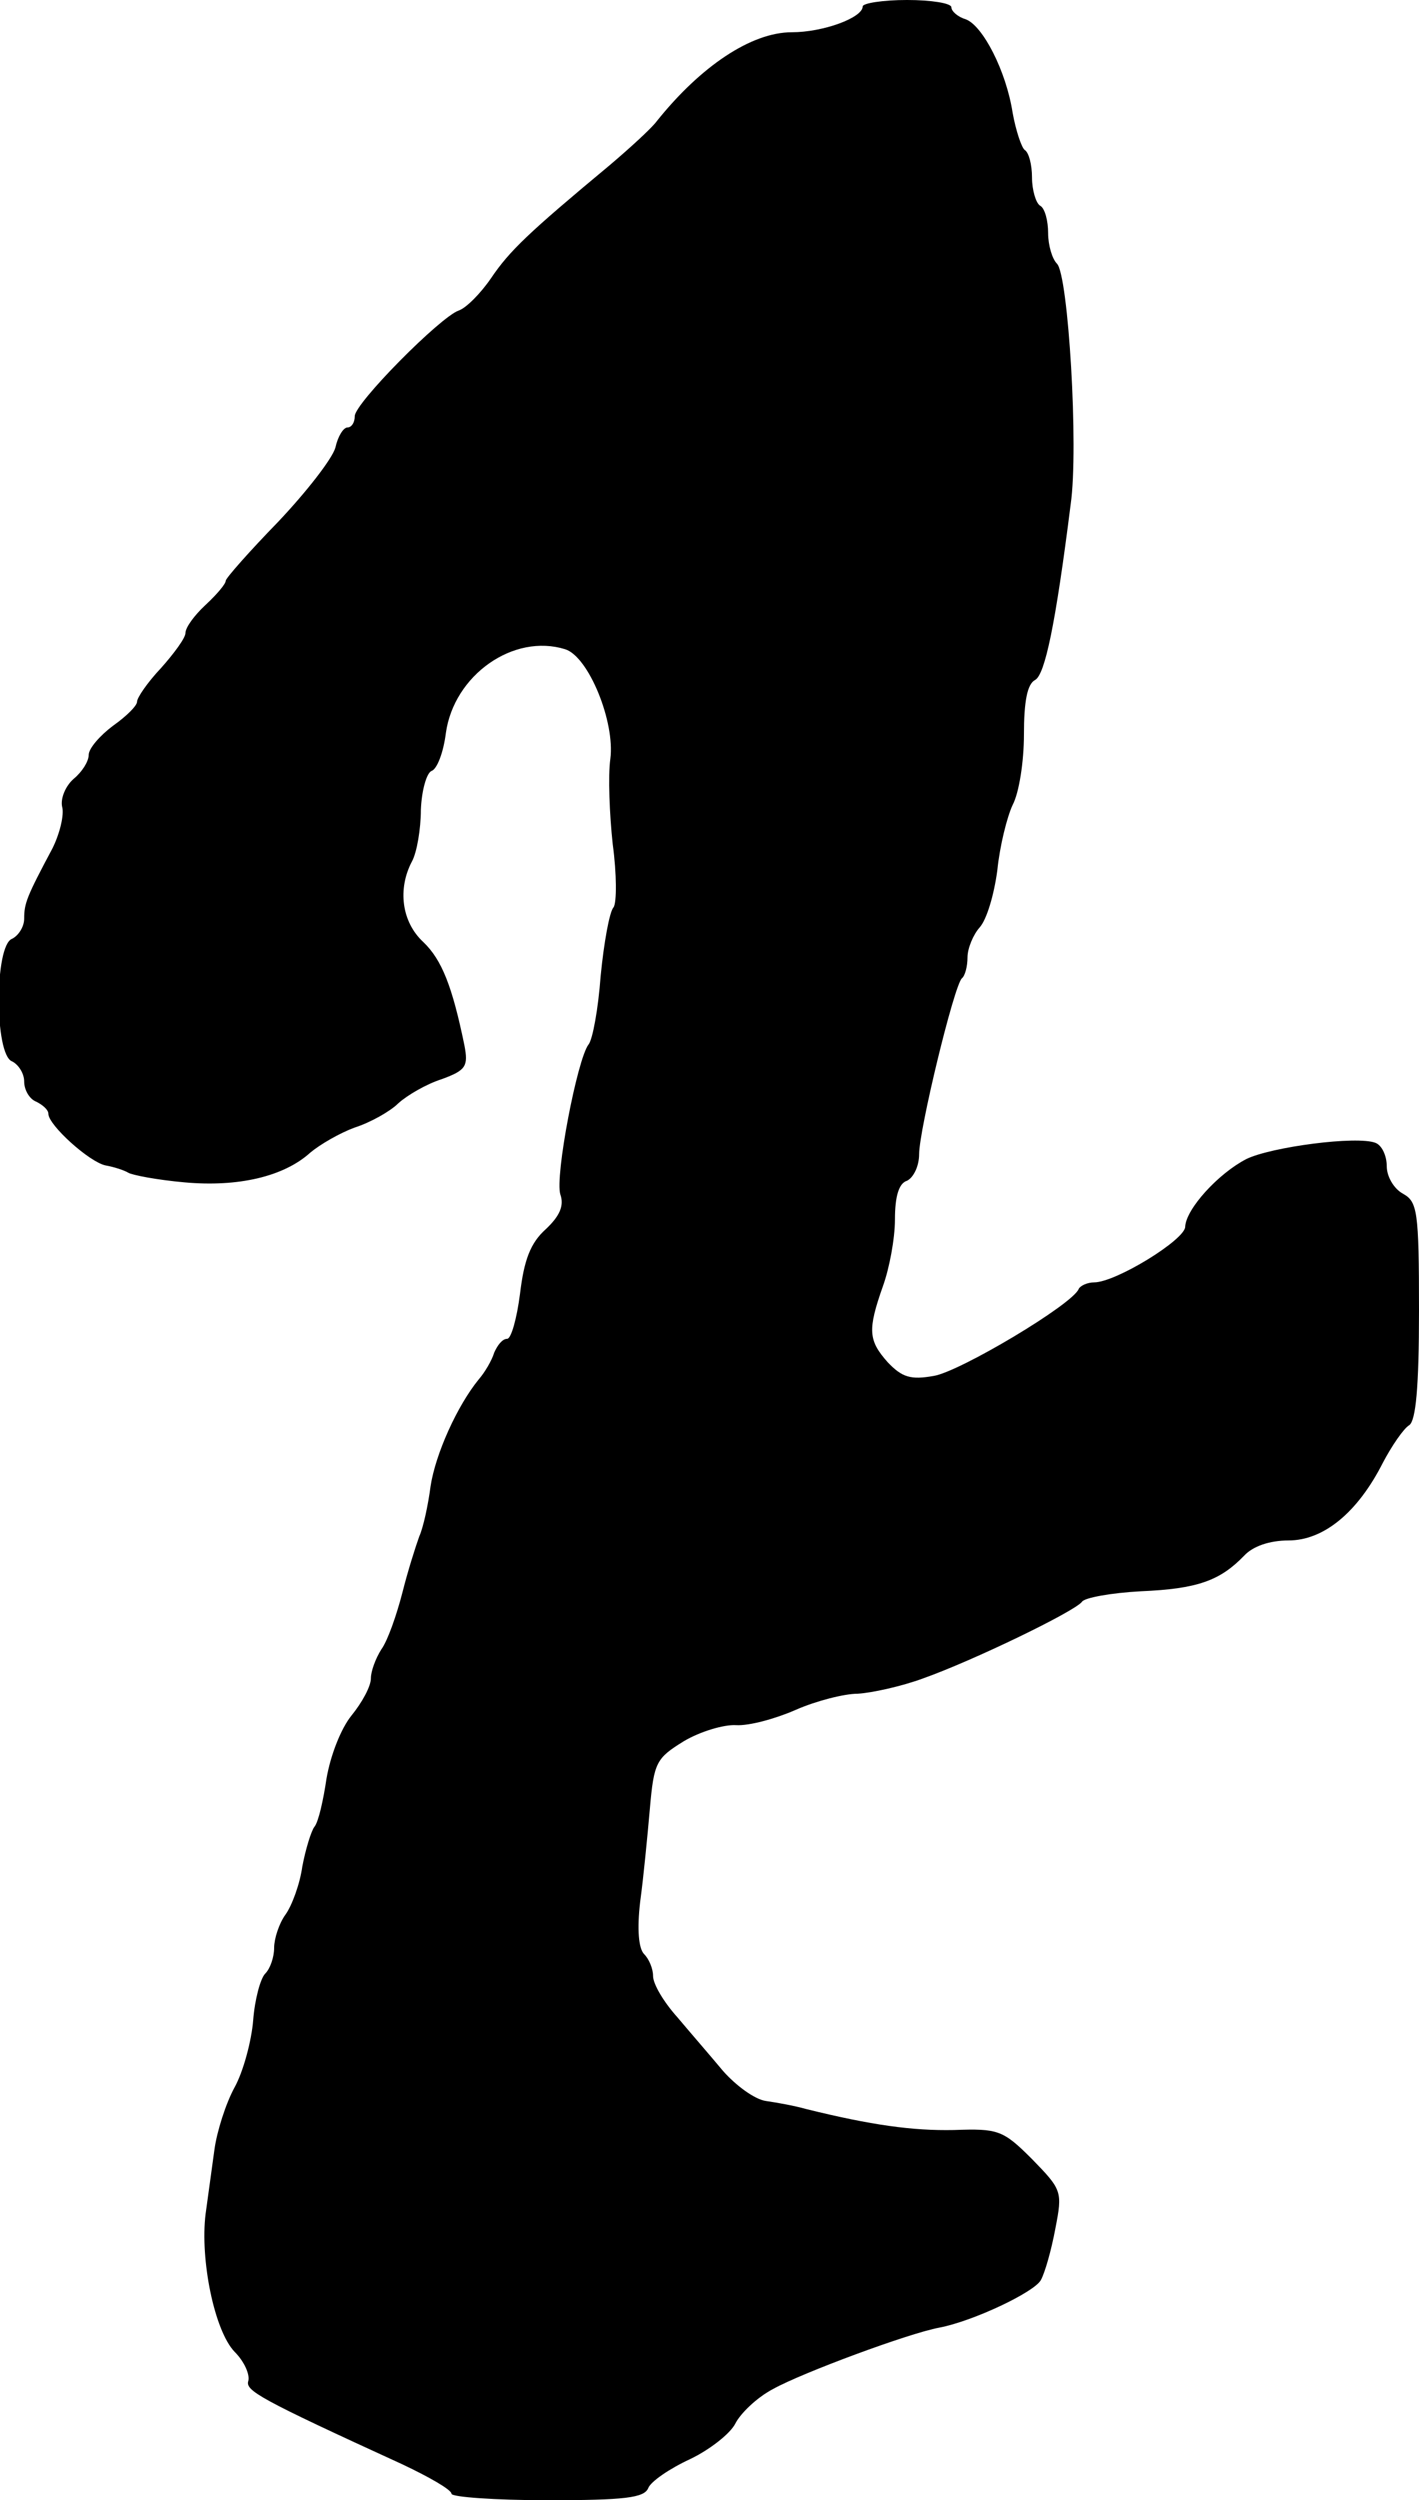 <?xml version="1.0" standalone="no"?>
<!DOCTYPE svg PUBLIC "-//W3C//DTD SVG 20010904//EN"
 "http://www.w3.org/TR/2001/REC-SVG-20010904/DTD/svg10.dtd">
<svg version="1.0" xmlns="http://www.w3.org/2000/svg"
 width="176pt" height="310pt" viewBox="0 0 176 310"
 preserveAspectRatio="xMidYMid meet">
<g transform="translate(0,310) scale(0.1,-0.1)"
fill="#000000" stroke="none">
<path d="M1070 3092 c0 -14 -49 -32 -88 -32 -50 0 -113 -42 -168 -111 -6 -8
-32 -32 -58 -54 -101 -84 -124 -106 -147 -140 -13 -19 -31 -37 -40 -40 -23 -8
-129 -115 -129 -131 0 -8 -4 -14 -9 -14 -5 0 -12 -11 -15 -25 -4 -14 -36 -55
-71 -92 -36 -37 -65 -70 -65 -73 0 -4 -11 -17 -25 -30 -14 -13 -25 -28 -25
-35 0 -6 -14 -25 -30 -43 -17 -18 -30 -37 -30 -42 0 -5 -13 -18 -30 -30 -16
-12 -30 -28 -30 -36 0 -8 -8 -21 -19 -30 -10 -9 -16 -24 -14 -34 3 -10 -3 -34
-12 -52 -32 -60 -35 -68 -35 -87 0 -10 -7 -21 -15 -25 -22 -8 -22 -144 0 -152
8 -4 15 -15 15 -25 0 -11 7 -22 15 -25 8 -4 15 -10 15 -15 0 -14 51 -60 71
-64 11 -2 23 -6 28 -9 5 -3 36 -9 70 -12 66 -6 123 7 156 37 12 10 36 24 55
31 19 6 44 20 54 30 11 10 35 24 54 30 30 11 33 16 28 42 -15 73 -28 106 -51
128 -27 25 -32 66 -14 100 6 11 11 40 11 64 1 24 7 45 13 48 7 2 15 23 18 47
10 72 84 124 148 104 29 -9 62 -90 56 -136 -3 -21 -1 -69 3 -106 5 -37 5 -72
1 -78 -5 -5 -12 -44 -16 -85 -3 -41 -10 -79 -15 -85 -14 -18 -42 -164 -35
-186 5 -14 -1 -27 -18 -43 -19 -17 -27 -38 -32 -80 -4 -31 -11 -56 -16 -56 -6
0 -12 -8 -16 -17 -3 -10 -12 -25 -19 -33 -27 -33 -54 -93 -60 -133 -3 -23 -9
-51 -14 -62 -4 -11 -14 -42 -21 -70 -7 -27 -18 -59 -26 -70 -7 -11 -13 -27
-13 -36 0 -10 -11 -30 -24 -46 -13 -16 -26 -49 -31 -78 -4 -27 -10 -54 -15
-60 -4 -5 -11 -28 -15 -49 -3 -22 -13 -49 -21 -60 -8 -11 -14 -30 -14 -41 0
-12 -5 -26 -11 -32 -6 -6 -13 -32 -15 -58 -2 -25 -12 -63 -23 -83 -11 -20 -22
-55 -25 -77 -3 -22 -8 -58 -11 -80 -7 -57 11 -145 36 -171 12 -12 19 -28 17
-36 -4 -12 13 -22 190 -103 34 -16 62 -32 62 -37 0 -4 54 -8 119 -8 96 0 120
3 125 15 3 8 26 24 52 36 25 12 50 32 56 44 6 12 26 32 47 43 36 20 168 69
206 76 42 8 118 44 126 59 5 9 13 37 18 64 9 46 8 48 -29 86 -36 36 -42 38
-97 36 -51 -1 -102 6 -183 26 -14 4 -36 8 -50 10 -14 2 -37 19 -53 37 -15 18
-41 48 -57 67 -17 19 -30 41 -30 51 0 9 -5 21 -11 27 -7 7 -9 31 -5 65 4 29 9
81 12 115 5 58 8 63 42 84 20 12 50 21 65 20 16 -1 49 8 74 19 25 11 60 20 77
20 17 1 54 9 81 19 62 22 188 83 197 95 3 5 36 11 73 13 70 3 98 13 128 44 11
12 32 19 55 19 44 0 86 35 117 96 11 21 26 43 33 47 8 6 12 46 12 142 0 124
-2 135 -20 145 -11 6 -20 21 -20 34 0 13 -6 26 -14 29 -23 9 -129 -5 -160 -20
-35 -18 -75 -62 -76 -84 0 -16 -86 -69 -113 -69 -8 0 -17 -4 -19 -8 -7 -19
-148 -103 -180 -108 -28 -5 -39 -2 -57 17 -24 27 -25 40 -6 94 8 22 15 59 15
83 0 29 5 45 15 48 8 4 15 18 15 33 0 30 43 208 53 218 4 3 7 15 7 26 0 11 7
28 15 37 9 10 18 41 22 71 3 30 12 66 19 81 8 15 14 54 14 87 0 41 4 63 14 68
12 7 25 67 44 218 10 70 -3 284 -17 298 -6 6 -11 23 -11 38 0 15 -4 31 -10 34
-5 3 -10 19 -10 35 0 16 -4 31 -9 34 -4 3 -11 24 -15 46 -8 52 -37 108 -58
116 -10 3 -18 10 -18 15 0 5 -25 9 -55 9 -30 0 -55 -4 -55 -8z"/>
</g>
</svg>
